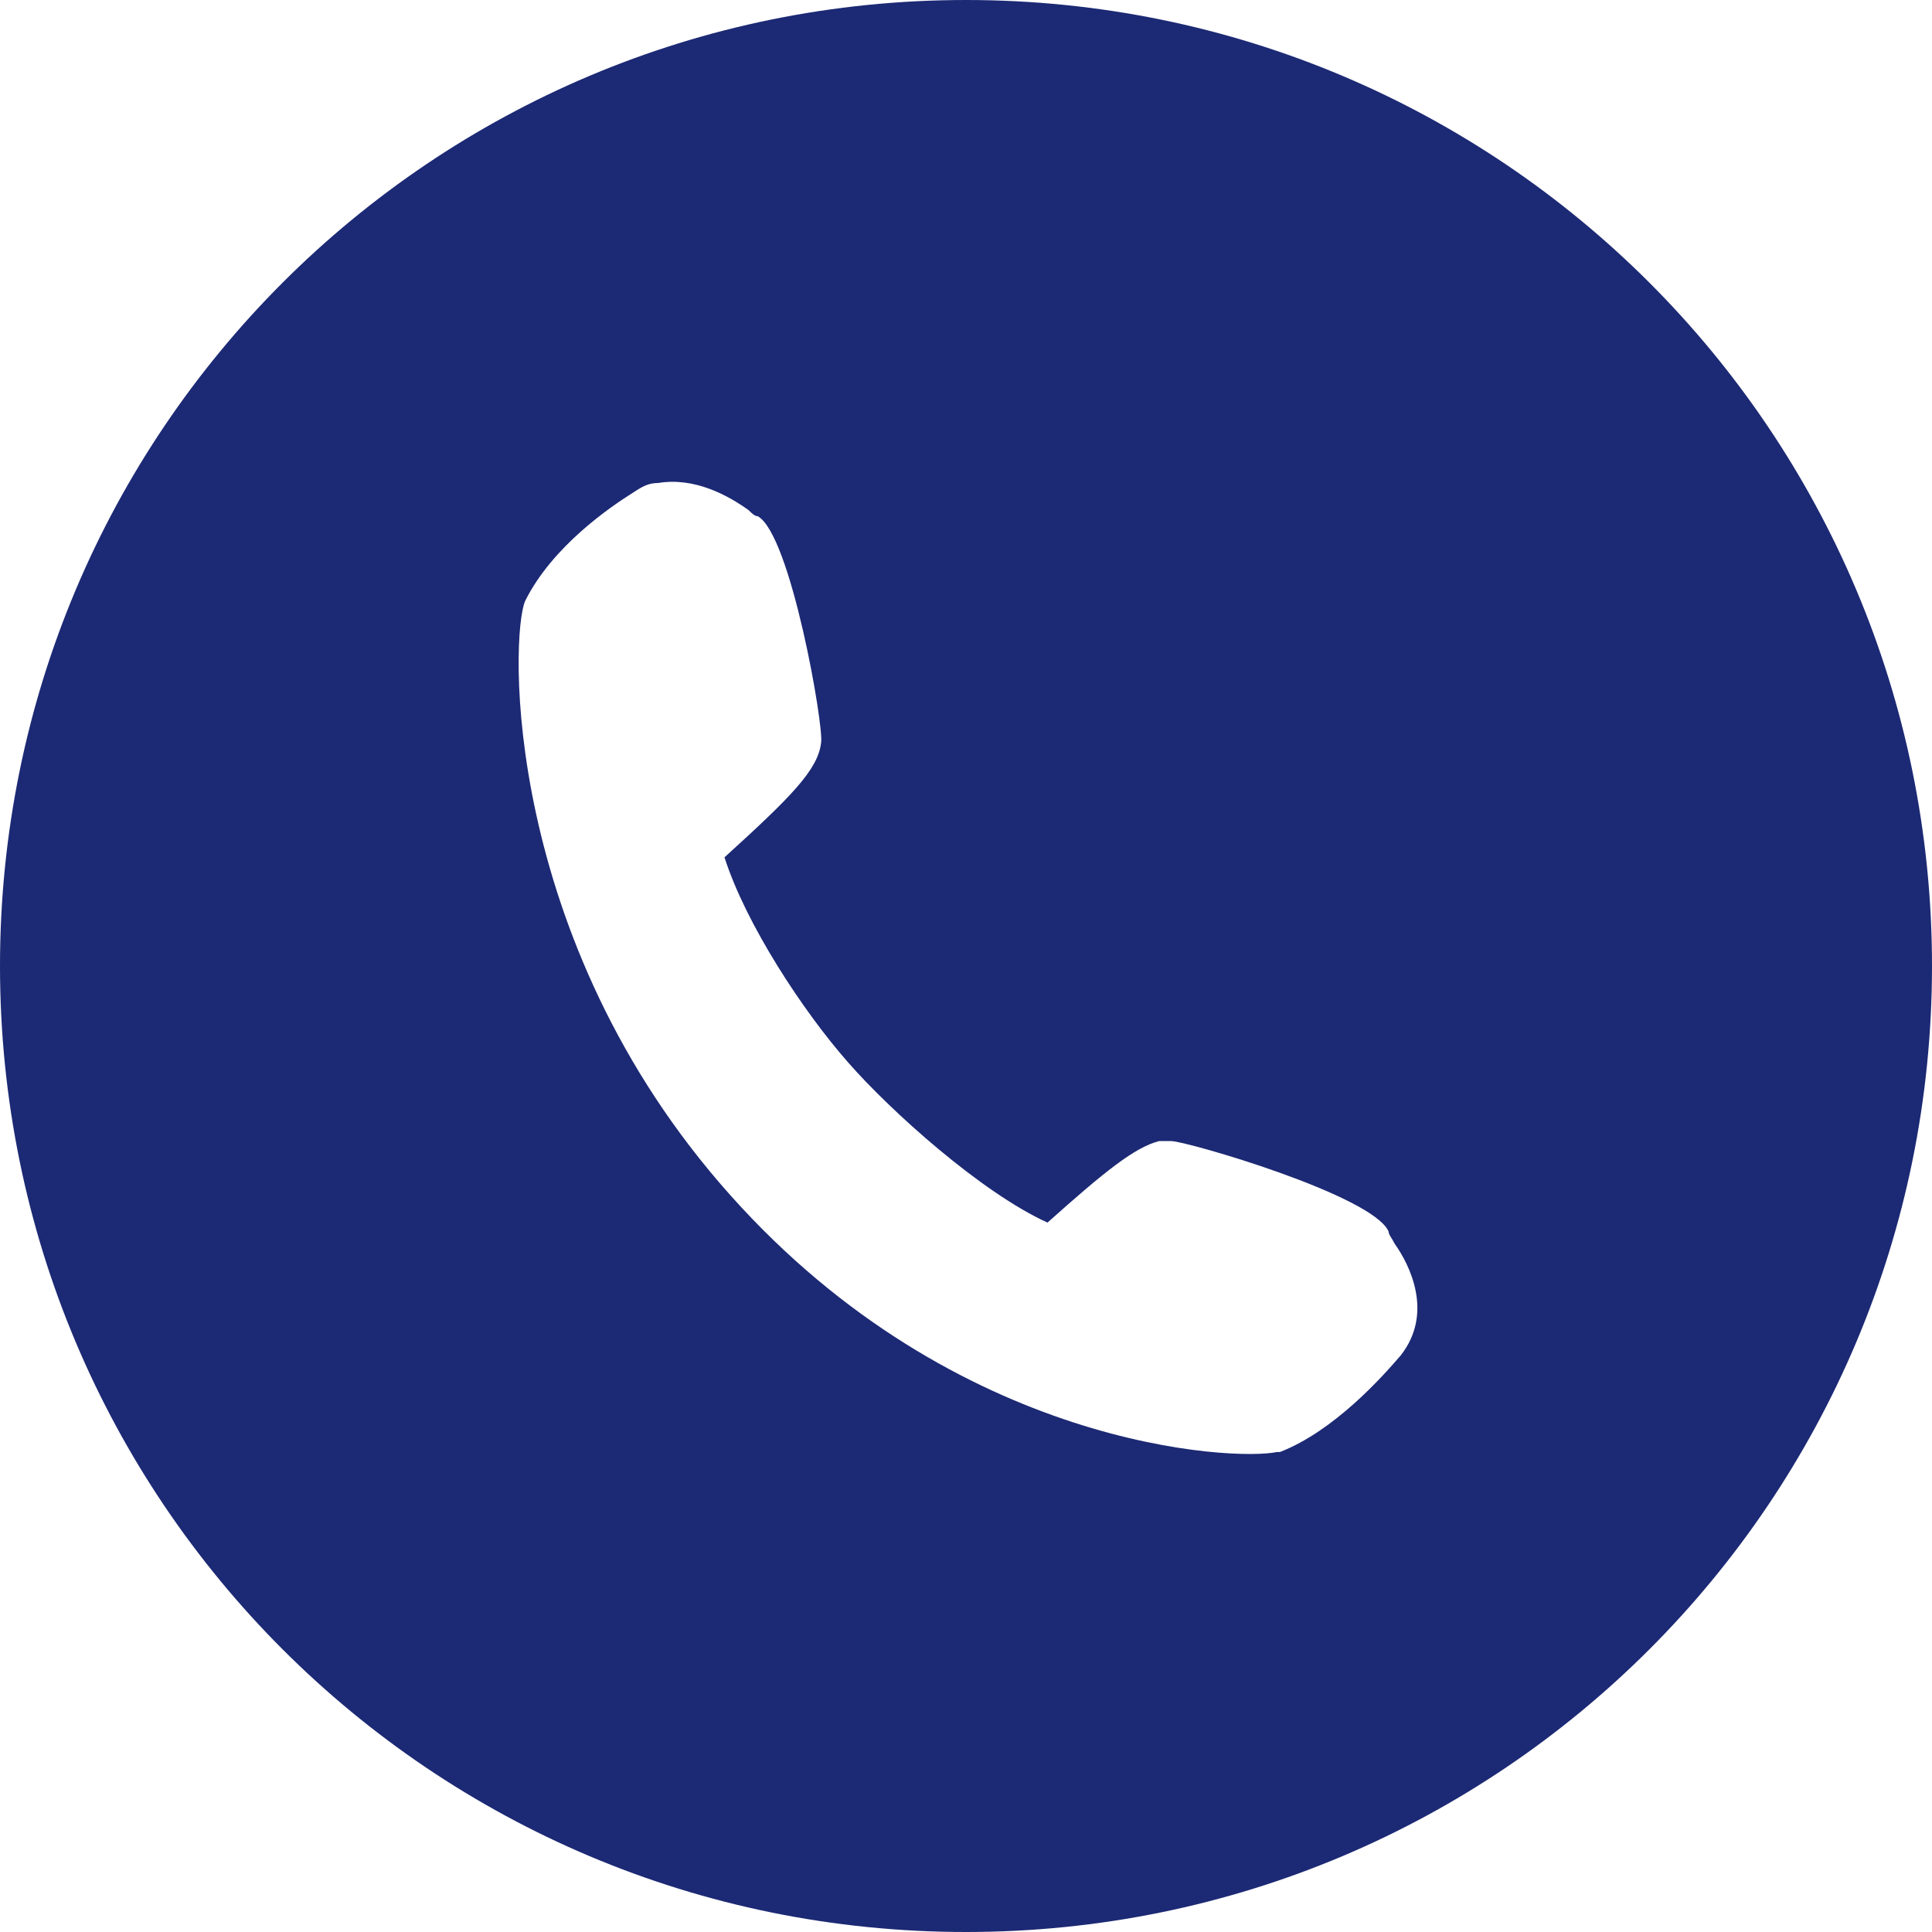 <svg xmlns="http://www.w3.org/2000/svg" width="64" height="64" overflow="visible"><style>.st{fill: #1c2974;}</style><path class="st" d="M32 0C14.3 0 0 14.3 0 32s14.3 32 32 32 32-14.3 32-32S49.7 0 32 0zm14.4 44.9c-.6.7-2.2 2.5-4 3.2h-.1c-1.4.3-10.6-.1-18.1-8.5-7.6-8.5-7.3-18.6-6.8-19.7.9-1.8 2.8-3.1 3.6-3.6.3-.2.5-.3.8-.3 1.2-.2 2.3.4 3 .9.1.1.2.2.3.2 1.1.6 2.2 7 2.1 7.5-.1.9-1 1.8-3.2 3.8.7 2.2 2.6 5.1 4.1 6.8 1.4 1.6 4.4 4.3 6.6 5.3 1.9-1.7 2.9-2.5 3.7-2.7h.4c.5 0 6.7 1.8 7.2 3 0 .1.1.2.2.4.5.7 1.3 2.3.2 3.7z"/></svg>
